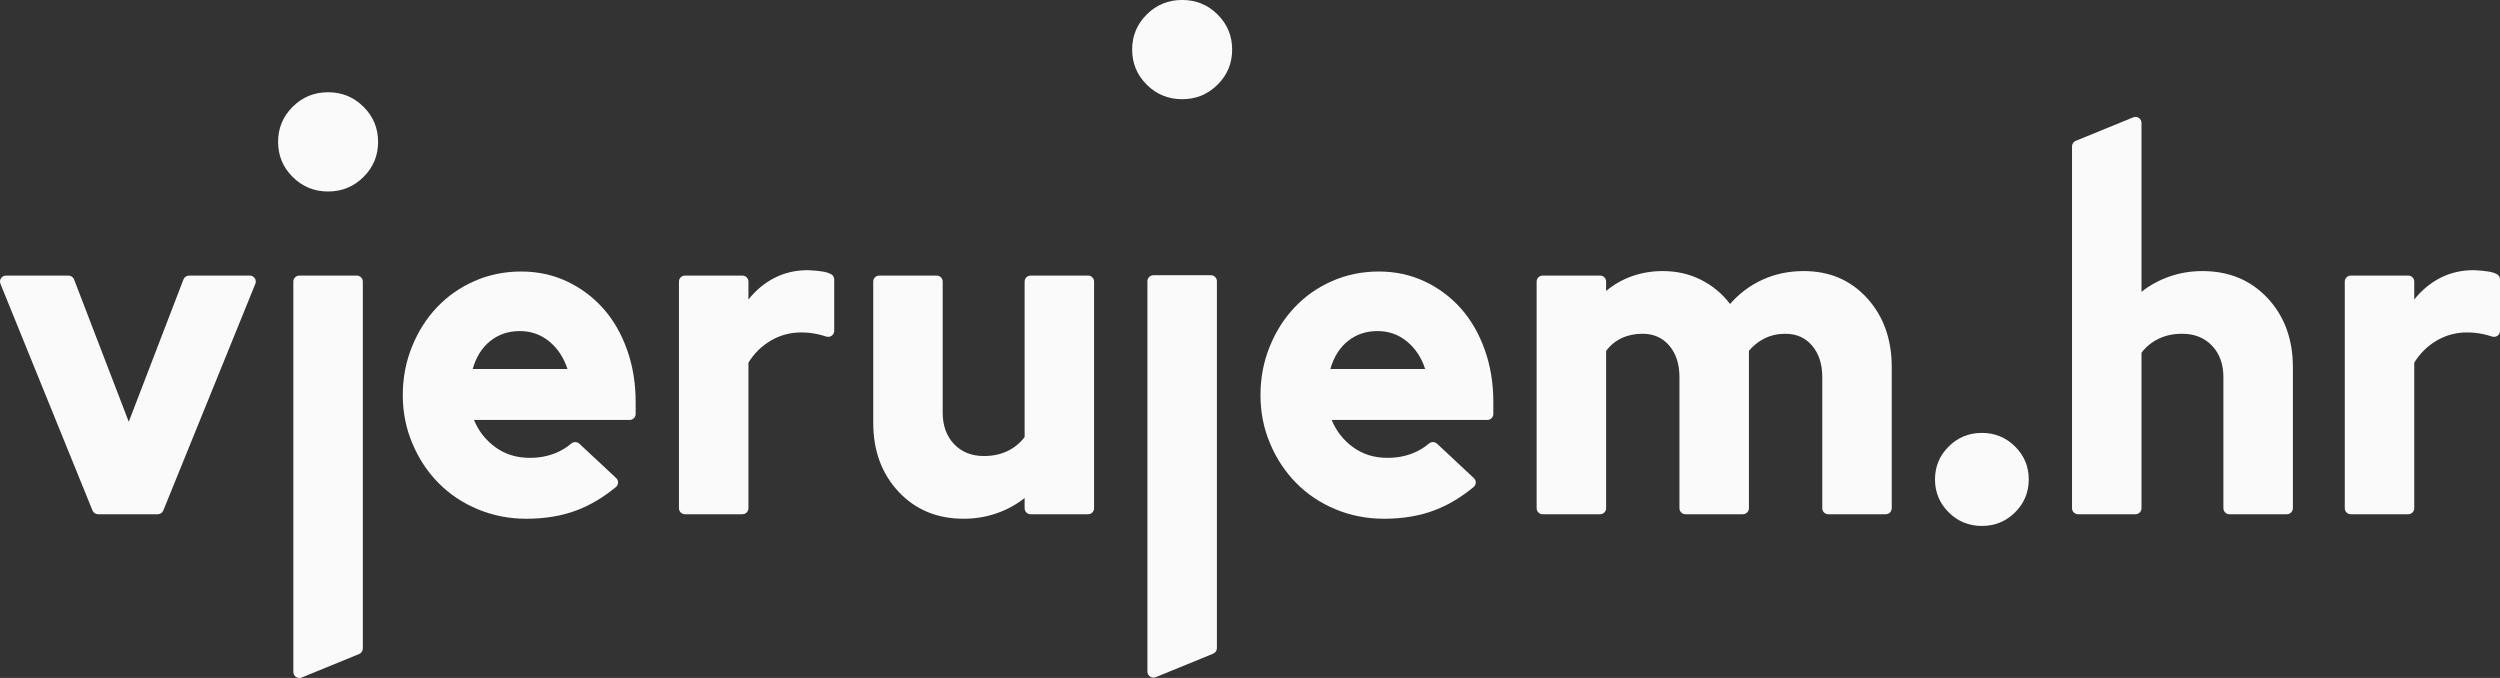 <?xml version="1.0" encoding="UTF-8"?>
<svg width="177" height="48" viewBox="0 0 177 48" fill="none" xmlns="http://www.w3.org/2000/svg">
<rect x="0" y="0" width="177" height="48" fill="#333333" stroke="none"/>
<g clip-path="url(#clip0_7_2832)">
<path d="M17.683 19.511H13.388C13.211 19.511 13.052 19.619 12.989 19.784L9.116 29.86L5.244 19.784C5.18 19.619 5.022 19.511 4.844 19.511H0.427C0.125 19.511 -0.082 19.814 0.031 20.093L6.549 36.143C6.614 36.303 6.771 36.408 6.945 36.408H11.166C11.34 36.408 11.497 36.303 11.562 36.143L18.079 20.093C18.193 19.814 17.986 19.511 17.683 19.511Z" fill="#FAFAFA"/>
<path d="M23.229 6.531C22.247 6.531 21.412 6.873 20.723 7.558C20.033 8.242 19.689 9.071 19.689 10.044C19.689 11.018 20.033 11.847 20.723 12.531C21.412 13.216 22.247 13.558 23.229 13.558C24.21 13.558 25.045 13.216 25.735 12.531C26.424 11.847 26.769 11.018 26.769 10.044C26.769 9.071 26.424 8.242 25.735 7.558C25.045 6.873 24.21 6.531 23.229 6.531Z" fill="#FAFAFA"/>
<path d="M33.467 26.123C33.71 25.271 34.124 24.611 34.712 24.142C35.298 23.674 35.997 23.44 36.806 23.44C37.596 23.44 38.289 23.685 38.886 24.174C39.483 24.665 39.913 25.314 40.176 26.123H33.467ZM42.712 21.843C41.993 21.034 41.138 20.394 40.146 19.926C39.154 19.458 38.071 19.223 36.898 19.223C35.723 19.223 34.625 19.447 33.603 19.894C32.581 20.341 31.695 20.959 30.946 21.747C30.197 22.535 29.605 23.467 29.17 24.542C28.735 25.617 28.517 26.762 28.517 27.975C28.517 29.189 28.745 30.334 29.201 31.409C29.656 32.485 30.273 33.416 31.053 34.204C31.832 34.992 32.758 35.61 33.831 36.057C34.903 36.504 36.047 36.727 37.262 36.727C38.598 36.727 39.797 36.525 40.86 36.12C41.794 35.765 42.709 35.22 43.604 34.485C43.803 34.323 43.812 34.023 43.625 33.848L41.018 31.413C40.856 31.262 40.608 31.262 40.44 31.407C40.116 31.684 39.745 31.909 39.327 32.08C38.78 32.303 38.173 32.415 37.505 32.415C36.574 32.415 35.764 32.165 35.076 31.665C34.387 31.164 33.881 30.52 33.557 29.732H44.577C44.813 29.732 45.004 29.543 45.004 29.308V28.454C45.004 27.134 44.802 25.904 44.397 24.765C43.992 23.626 43.43 22.652 42.712 21.843Z" fill="#FAFAFA"/>
<path d="M58.816 19.395C58.67 19.324 58.51 19.273 58.333 19.239C58.049 19.186 57.675 19.149 57.209 19.127C56.339 19.127 55.55 19.309 54.841 19.671C54.133 20.033 53.516 20.544 52.989 21.204V19.935C52.989 19.701 52.798 19.511 52.562 19.511H48.497C48.262 19.511 48.07 19.701 48.07 19.935V35.984C48.07 36.218 48.262 36.408 48.497 36.408H52.562C52.798 36.408 52.989 36.218 52.989 35.984V25.676C53.394 25.016 53.925 24.494 54.583 24.11C55.241 23.727 55.954 23.536 56.724 23.536C57.149 23.536 57.564 23.583 57.969 23.679C58.154 23.723 58.33 23.772 58.499 23.828C58.776 23.918 59.062 23.717 59.062 23.427V19.78C59.062 19.615 58.965 19.467 58.816 19.395Z" fill="#FAFAFA"/>
<path d="M77.034 19.511H72.97C72.734 19.511 72.543 19.7 72.543 19.935V30.946C72.218 31.372 71.814 31.702 71.328 31.936C70.842 32.171 70.285 32.287 69.658 32.287C68.787 32.287 68.084 32.005 67.548 31.441C67.011 30.877 66.743 30.137 66.743 29.221V19.935C66.743 19.7 66.552 19.511 66.316 19.511H62.252C62.016 19.511 61.825 19.7 61.825 19.935V29.924C61.825 31.904 62.422 33.533 63.616 34.811C64.81 36.089 66.349 36.727 68.231 36.727C69.04 36.727 69.815 36.599 70.554 36.344C71.293 36.089 71.955 35.727 72.543 35.258V35.984C72.543 36.218 72.734 36.408 72.97 36.408H77.034C77.27 36.408 77.461 36.218 77.461 35.984V19.935C77.461 19.7 77.27 19.511 77.034 19.511Z" fill="#FAFAFA"/>
<path d="M94.191 26.123C94.434 25.271 94.849 24.611 95.436 24.142C96.023 23.674 96.721 23.44 97.531 23.44C98.32 23.44 99.014 23.685 99.611 24.174C100.207 24.665 100.637 25.314 100.901 26.123H94.191ZM103.436 21.843C102.717 21.034 101.862 20.394 100.87 19.926C99.878 19.458 98.796 19.223 97.622 19.223C96.448 19.223 95.35 19.447 94.327 19.894C93.305 20.341 92.419 20.959 91.671 21.747C90.921 22.535 90.329 23.467 89.894 24.542C89.459 25.617 89.242 26.762 89.242 27.975C89.242 29.189 89.469 30.334 89.925 31.409C90.38 32.485 90.997 33.416 91.777 34.204C92.555 34.992 93.482 35.61 94.555 36.057C95.628 36.504 96.772 36.727 97.986 36.727C99.322 36.727 100.521 36.525 101.584 36.12C102.519 35.765 103.433 35.22 104.329 34.485C104.527 34.323 104.537 34.023 104.349 33.848L101.742 31.413C101.58 31.262 101.332 31.263 101.164 31.407C100.841 31.684 100.469 31.909 100.05 32.08C99.505 32.303 98.897 32.415 98.229 32.415C97.297 32.415 96.488 32.165 95.8 31.665C95.111 31.164 94.606 30.52 94.282 29.732H105.302C105.537 29.732 105.728 29.543 105.728 29.308V28.454C105.728 27.134 105.526 25.904 105.121 24.765C104.716 23.626 104.154 22.652 103.436 21.843Z" fill="#FAFAFA"/>
<path d="M127.711 19.192C126.657 19.192 125.686 19.394 124.796 19.798C123.905 20.203 123.136 20.778 122.488 21.523C121.941 20.8 121.259 20.229 120.438 19.814C119.618 19.399 118.713 19.192 117.721 19.192C116.972 19.192 116.258 19.309 115.581 19.543C114.902 19.777 114.279 20.129 113.713 20.597V19.935C113.713 19.701 113.522 19.511 113.287 19.511H109.221C108.986 19.511 108.794 19.701 108.794 19.935V35.984C108.794 36.218 108.986 36.408 109.221 36.408H113.287C113.522 36.408 113.713 36.218 113.713 35.984V24.845C114.017 24.441 114.386 24.137 114.821 23.935C115.256 23.733 115.747 23.631 116.294 23.631C117.083 23.631 117.715 23.914 118.192 24.478C118.667 25.042 118.905 25.782 118.905 26.698V35.984C118.905 36.218 119.096 36.408 119.332 36.408H123.397C123.633 36.408 123.824 36.218 123.824 35.984V26.953V25.995V24.837C124.134 24.468 124.499 24.177 124.917 23.967C125.362 23.743 125.858 23.631 126.405 23.631C127.194 23.631 127.826 23.914 128.302 24.478C128.778 25.042 129.017 25.782 129.017 26.698V35.984C129.017 36.218 129.207 36.408 129.443 36.408H133.508C133.743 36.408 133.935 36.218 133.935 35.984V25.995C133.935 24.015 133.353 22.386 132.189 21.108C131.025 19.83 129.532 19.192 127.711 19.192Z" fill="#FAFAFA"/>
<path d="M155.93 19.192C155.12 19.192 154.345 19.319 153.607 19.575C152.868 19.83 152.205 20.193 151.618 20.661V8.7C151.618 8.399 151.309 8.194 151.028 8.309L146.964 9.971C146.804 10.036 146.699 10.191 146.699 10.362V35.984C146.699 36.218 146.891 36.408 147.127 36.408H151.191C151.427 36.408 151.618 36.218 151.618 35.984V24.973C151.942 24.547 152.347 24.217 152.832 23.983C153.319 23.749 153.875 23.631 154.503 23.631C155.373 23.631 156.076 23.914 156.613 24.478C157.149 25.042 157.417 25.782 157.417 26.698V35.984C157.417 36.218 157.608 36.408 157.845 36.408H161.909C162.145 36.408 162.336 36.218 162.336 35.984V25.995C162.336 24.015 161.739 22.386 160.545 21.108C159.35 19.83 157.813 19.192 155.93 19.192Z" fill="#FAFAFA"/>
<path d="M25.261 19.511H21.196C20.96 19.511 20.769 19.7 20.769 19.935V47.576C20.769 47.877 21.078 48.082 21.359 47.968L25.424 46.306C25.584 46.24 25.688 46.086 25.688 45.914V19.935C25.688 19.7 25.497 19.511 25.261 19.511Z" fill="#FAFAFA"/>
<path d="M83.697 -0.003C82.715 -0.003 81.88 0.339 81.191 1.023C80.501 1.708 80.156 2.537 80.156 3.51C80.156 4.484 80.501 5.313 81.191 5.997C81.88 6.682 82.715 7.023 83.697 7.023C84.677 7.023 85.513 6.682 86.202 5.997C86.892 5.313 87.237 4.484 87.237 3.51C87.237 2.537 86.892 1.708 86.202 1.023C85.513 0.339 84.677 -0.003 83.697 -0.003Z" fill="#FAFAFA"/>
<path d="M140.317 30.649C139.397 30.649 138.614 30.971 137.968 31.612C137.321 32.254 136.998 33.031 136.998 33.943C136.998 34.856 137.321 35.633 137.968 36.275C138.614 36.917 139.397 37.237 140.317 37.237C141.236 37.237 142.019 36.917 142.666 36.275C143.313 35.633 143.636 34.856 143.636 33.943C143.636 33.031 143.313 32.254 142.666 31.612C142.019 30.971 141.236 30.649 140.317 30.649Z" fill="#FAFAFA"/>
<path d="M85.729 19.486H81.664C81.429 19.486 81.237 19.676 81.237 19.91V47.551C81.237 47.853 81.546 48.058 81.827 47.943L85.891 46.281C86.052 46.216 86.156 46.061 86.156 45.889V19.91C86.156 19.676 85.965 19.486 85.729 19.486Z" fill="#FAFAFA"/>
<path d="M176.273 19.239C175.989 19.186 175.614 19.149 175.149 19.127C174.278 19.127 173.489 19.309 172.781 19.671C172.072 20.033 171.455 20.544 170.929 21.204V19.935C170.929 19.701 170.738 19.511 170.501 19.511H166.437C166.201 19.511 166.01 19.701 166.01 19.935V35.984C166.01 36.218 166.201 36.408 166.437 36.408H170.501C170.738 36.408 170.929 36.218 170.929 35.984V25.676C171.333 25.016 171.865 24.494 172.523 24.11C173.18 23.727 173.894 23.536 174.664 23.536C175.089 23.536 175.503 23.583 175.908 23.679C176.093 23.723 176.27 23.772 176.438 23.828C176.716 23.918 177.001 23.717 177.001 23.427V19.78C177.001 19.615 176.904 19.467 176.756 19.395C176.61 19.324 176.449 19.273 176.273 19.239Z" fill="#FAFAFA"/>
</g>
<defs>
<clipPath id="clip0_7_2832">
<rect width="177" height="48" fill="white"/>
</clipPath>
</defs>
</svg>

